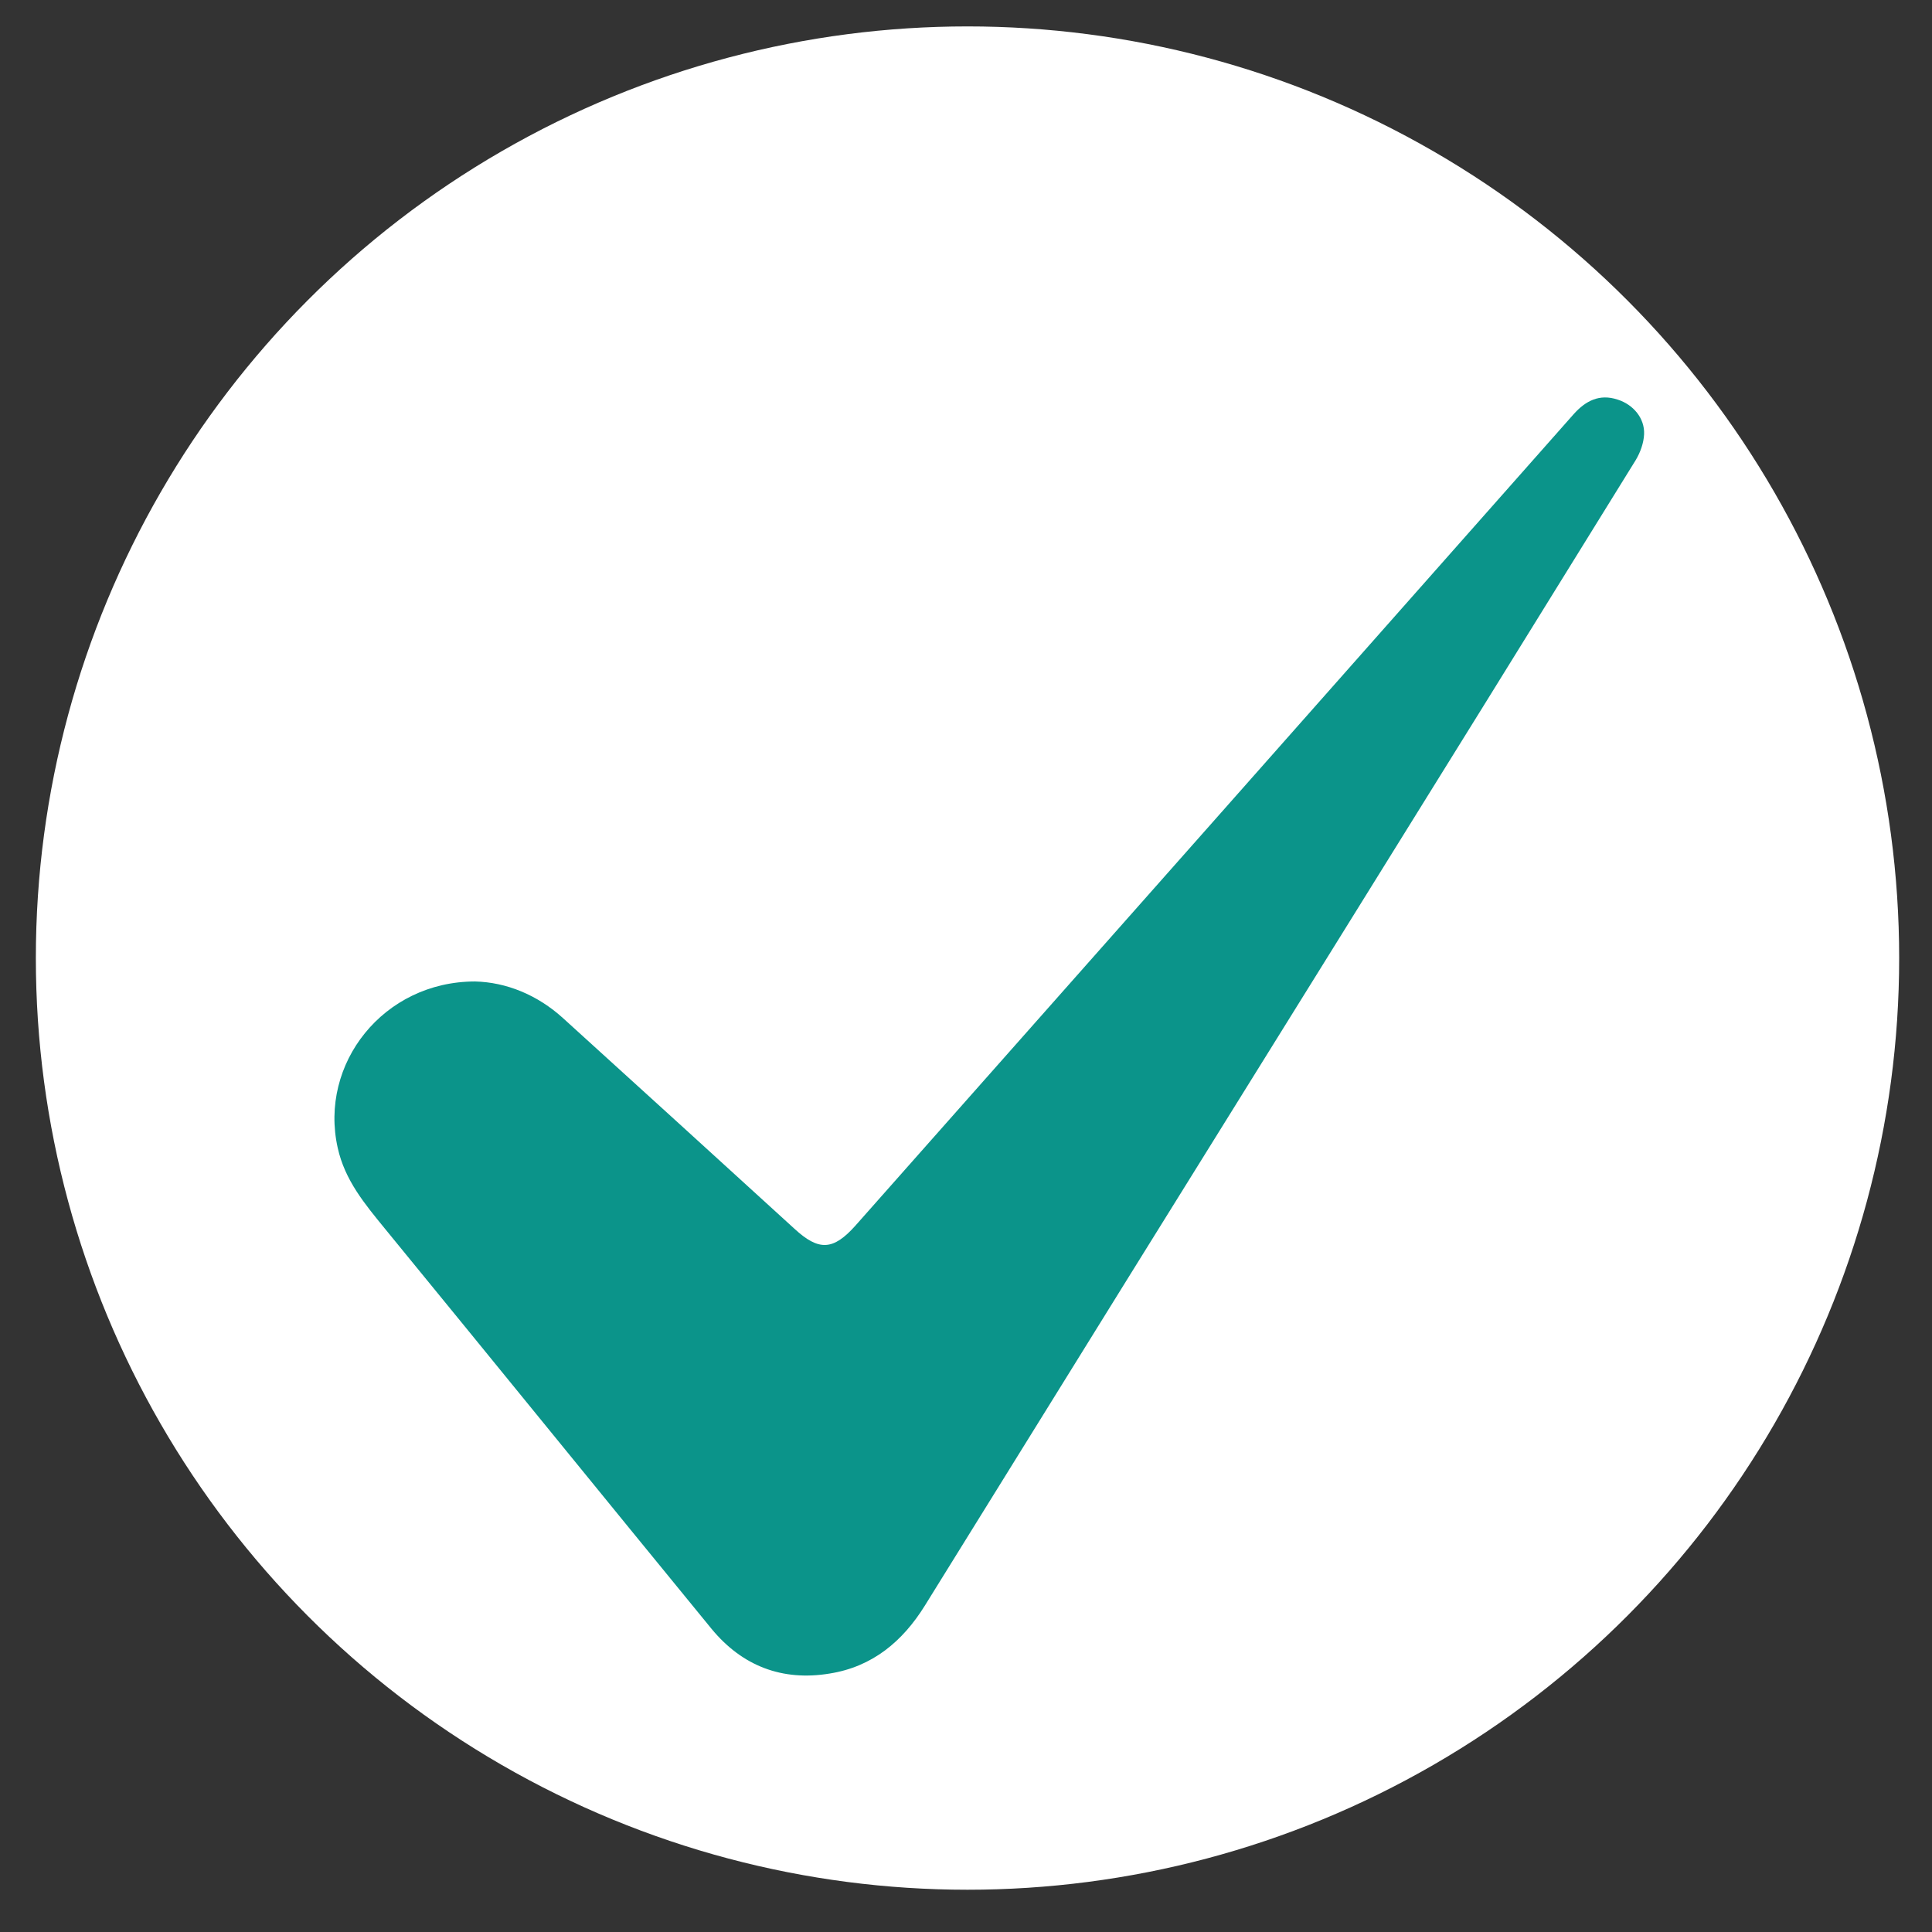 <?xml version="1.0" encoding="utf-8"?>
<!-- Generator: Adobe Illustrator 23.0.2, SVG Export Plug-In . SVG Version: 6.00 Build 0)  -->
<svg version="1.1" id="Layer_1" xmlns="http://www.w3.org/2000/svg" xmlns:xlink="http://www.w3.org/1999/xlink" x="0px" y="0px"
	 viewBox="0 0 512 512" style="enable-background:new 0 0 512 512;" xml:space="preserve">
<rect x="0" y="0" width="512" height="512" fill="#333333" stroke="none"/>
<style type="text/css">
	.st0{fill:#FFFFFF;}
	.st1{fill:#0B948A;}
</style>
<circle class="st0" cx="256.4" cy="253.9" r="246.9"/>
<g>
	<path class="st1" d="M125.9,260.1c-24.3,0-41.4,21.8-36.4,44.1c1.9,8.6,7.2,14.9,12.5,21.4c28.9,35.3,57.7,70.8,86.6,106.1
		c8.1,9.8,18.7,13.9,31.3,11.8c11.3-1.8,19.3-8.5,25.2-18c36-58.1,72-116.1,108.1-174.1c26.8-43.1,53.6-86.3,80.3-129.5
		c1.2-2,2.1-4.5,2.2-6.8c0.2-4.3-2.9-7.9-7-9.2c-4.8-1.6-8.5,0.3-11.7,3.9c-63.4,71.7-126.8,143.3-190.3,215
		c-5.9,6.6-9.7,6.8-16.2,0.8c-20.4-18.6-40.8-37.2-61.2-55.7C142.4,263.6,134.1,260.3,125.9,260.1z"/>
</g>
</svg>
